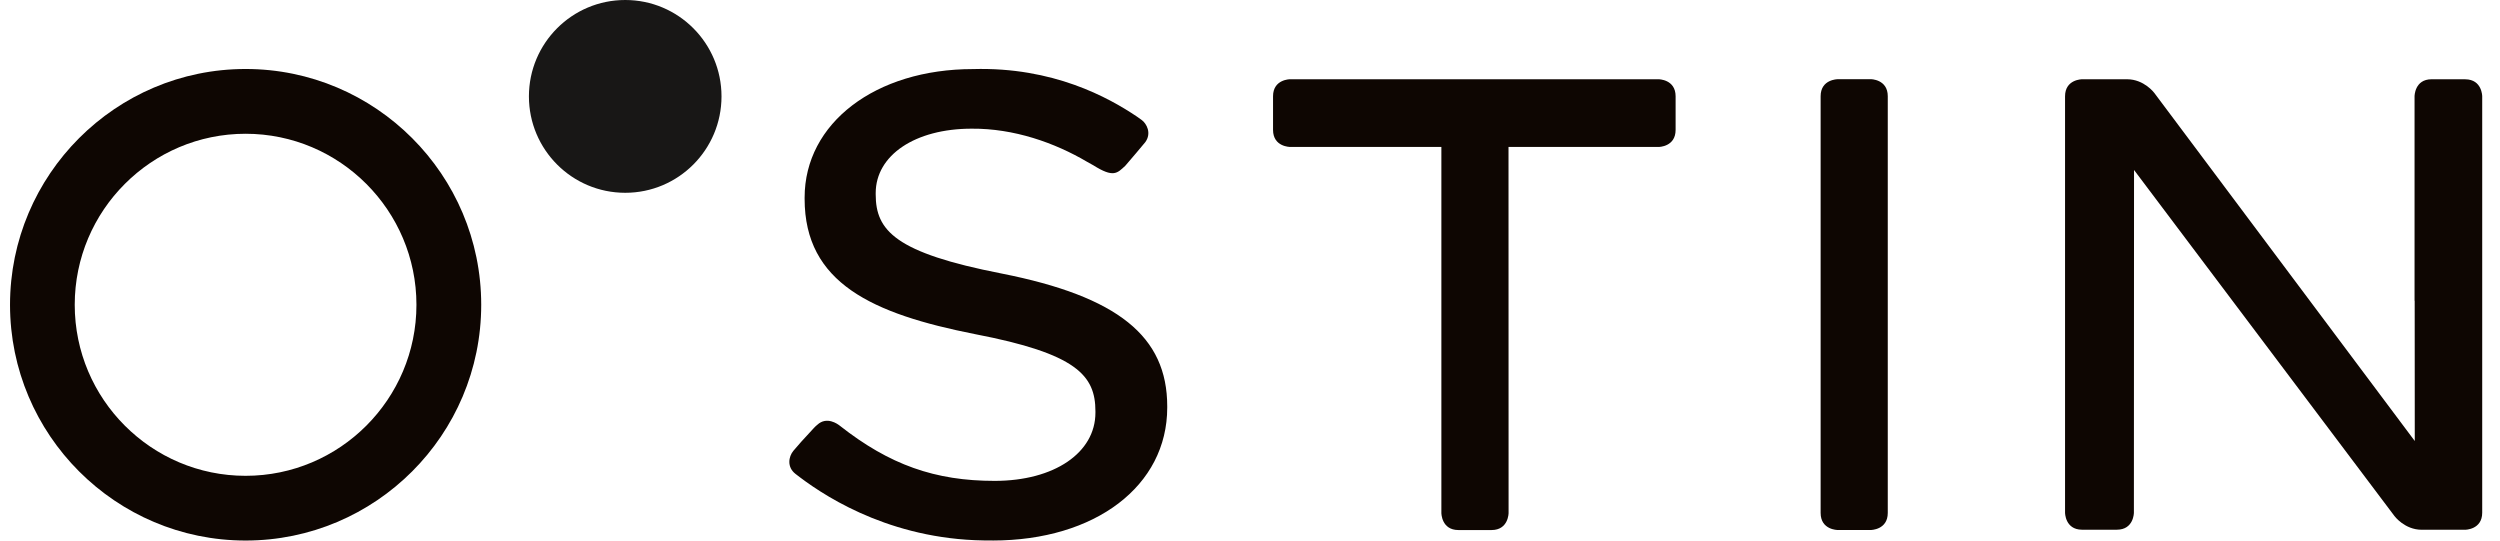 <svg width="111" height="24" viewBox="0 0 111 24" fill="none" xmlns="http://www.w3.org/2000/svg">
<g clip-path="url(#clip0_1994_19558)">
<path d="M27.76 8.56C30.122 8.56 32.035 6.643 32.035 4.28C32.035 1.917 30.122 0 27.76 0C25.398 0 23.484 1.917 23.484 4.28C23.484 6.643 25.398 8.56 27.76 8.56Z" fill="#181716"/>
<path d="M16.266 18.899C14.892 20.275 12.996 21.126 10.904 21.126C8.812 21.126 6.916 20.275 5.542 18.899C4.168 17.525 3.318 15.626 3.318 13.533C3.318 11.439 4.168 9.54 5.542 8.166C6.916 6.79 8.812 5.939 10.904 5.939C12.996 5.939 14.892 6.79 16.266 8.166C17.64 9.542 18.49 11.441 18.49 13.533C18.49 15.625 17.64 17.523 16.266 18.899ZM10.905 3.063C5.137 3.063 0.445 7.76 0.445 13.533C0.445 19.305 5.137 24 10.905 24C16.674 24 21.366 19.307 21.366 13.533C21.366 7.759 16.674 3.063 10.905 3.063Z" fill="#0E0602"/>
<path d="M83.06 3.517H81.593C81.593 3.517 80.836 3.517 80.836 4.273V22.775C80.836 23.532 81.593 23.532 81.593 23.532H83.06C83.06 23.532 83.817 23.532 83.817 22.774V4.272C83.817 3.515 83.06 3.515 83.06 3.515" fill="#0E0602"/>
<path d="M44.069 23.996C39.833 24.05 36.846 22.196 35.508 21.185C35.439 21.133 35.375 21.083 35.315 21.037C34.935 20.738 35.009 20.278 35.228 20.014C35.361 19.85 35.725 19.441 36.145 18.994C36.193 18.943 36.241 18.898 36.287 18.862C36.707 18.472 37.191 18.825 37.287 18.901C39.495 20.638 41.516 21.351 44.162 21.351C46.809 21.351 48.637 20.104 48.637 18.321V18.266C48.637 16.671 47.81 15.703 43.283 14.834C38.745 13.936 35.725 12.572 35.725 8.828V8.771C35.725 5.466 38.869 3.067 43.2 3.067C46.761 2.965 49.223 4.333 50.471 5.171C50.483 5.178 50.641 5.289 50.695 5.33C50.909 5.489 51.14 5.911 50.852 6.31C50.71 6.482 50.217 7.07 49.966 7.356C49.601 7.696 49.442 7.903 48.544 7.339C48.408 7.264 48.286 7.196 48.271 7.187C46.827 6.335 45.014 5.698 43.14 5.713C40.633 5.713 38.881 6.89 38.881 8.574V8.631C38.881 10.239 39.749 11.224 44.484 12.147C49.629 13.168 51.825 14.93 51.825 18.041V18.098C51.825 21.572 48.636 23.999 44.071 23.999" fill="#0E0602"/>
<path d="M73.643 3.518H57.279C57.279 3.518 56.523 3.518 56.523 4.274V5.767C56.523 6.524 57.279 6.524 57.279 6.524H63.997V22.776C63.997 22.776 63.997 23.534 64.754 23.534H66.224C66.979 23.534 66.981 22.78 66.981 22.778L66.978 6.525H73.642C73.642 6.525 74.397 6.525 74.397 5.768V4.276C74.397 3.519 73.642 3.519 73.642 3.519" fill="#0E0602"/>
<path d="M109.461 3.519H109.375H107.962C107.206 3.519 107.206 4.276 107.206 4.276V13.368L107.212 13.341C107.213 16.175 107.216 18.883 107.216 19.581L95.651 4.126C95.651 4.126 95.2 3.519 94.442 3.519H92.444C92.444 3.519 91.688 3.519 91.688 4.276V22.762C91.688 22.762 91.688 23.512 92.434 23.519H93.988C94.745 23.519 94.745 22.762 94.745 22.762C94.745 22.762 94.751 13.255 94.751 7.547L106.314 22.912C106.314 22.912 106.765 23.521 107.522 23.521H109.453C109.453 23.521 110.21 23.521 110.21 22.764V4.277C110.21 4.277 110.21 3.527 109.461 3.521" fill="#0E0602"/>
</g>
<defs>
<clipPath id="clip0_1994_19558">
<rect width="111" height="24" fill="white"/>
</clipPath>
</defs>
</svg>
